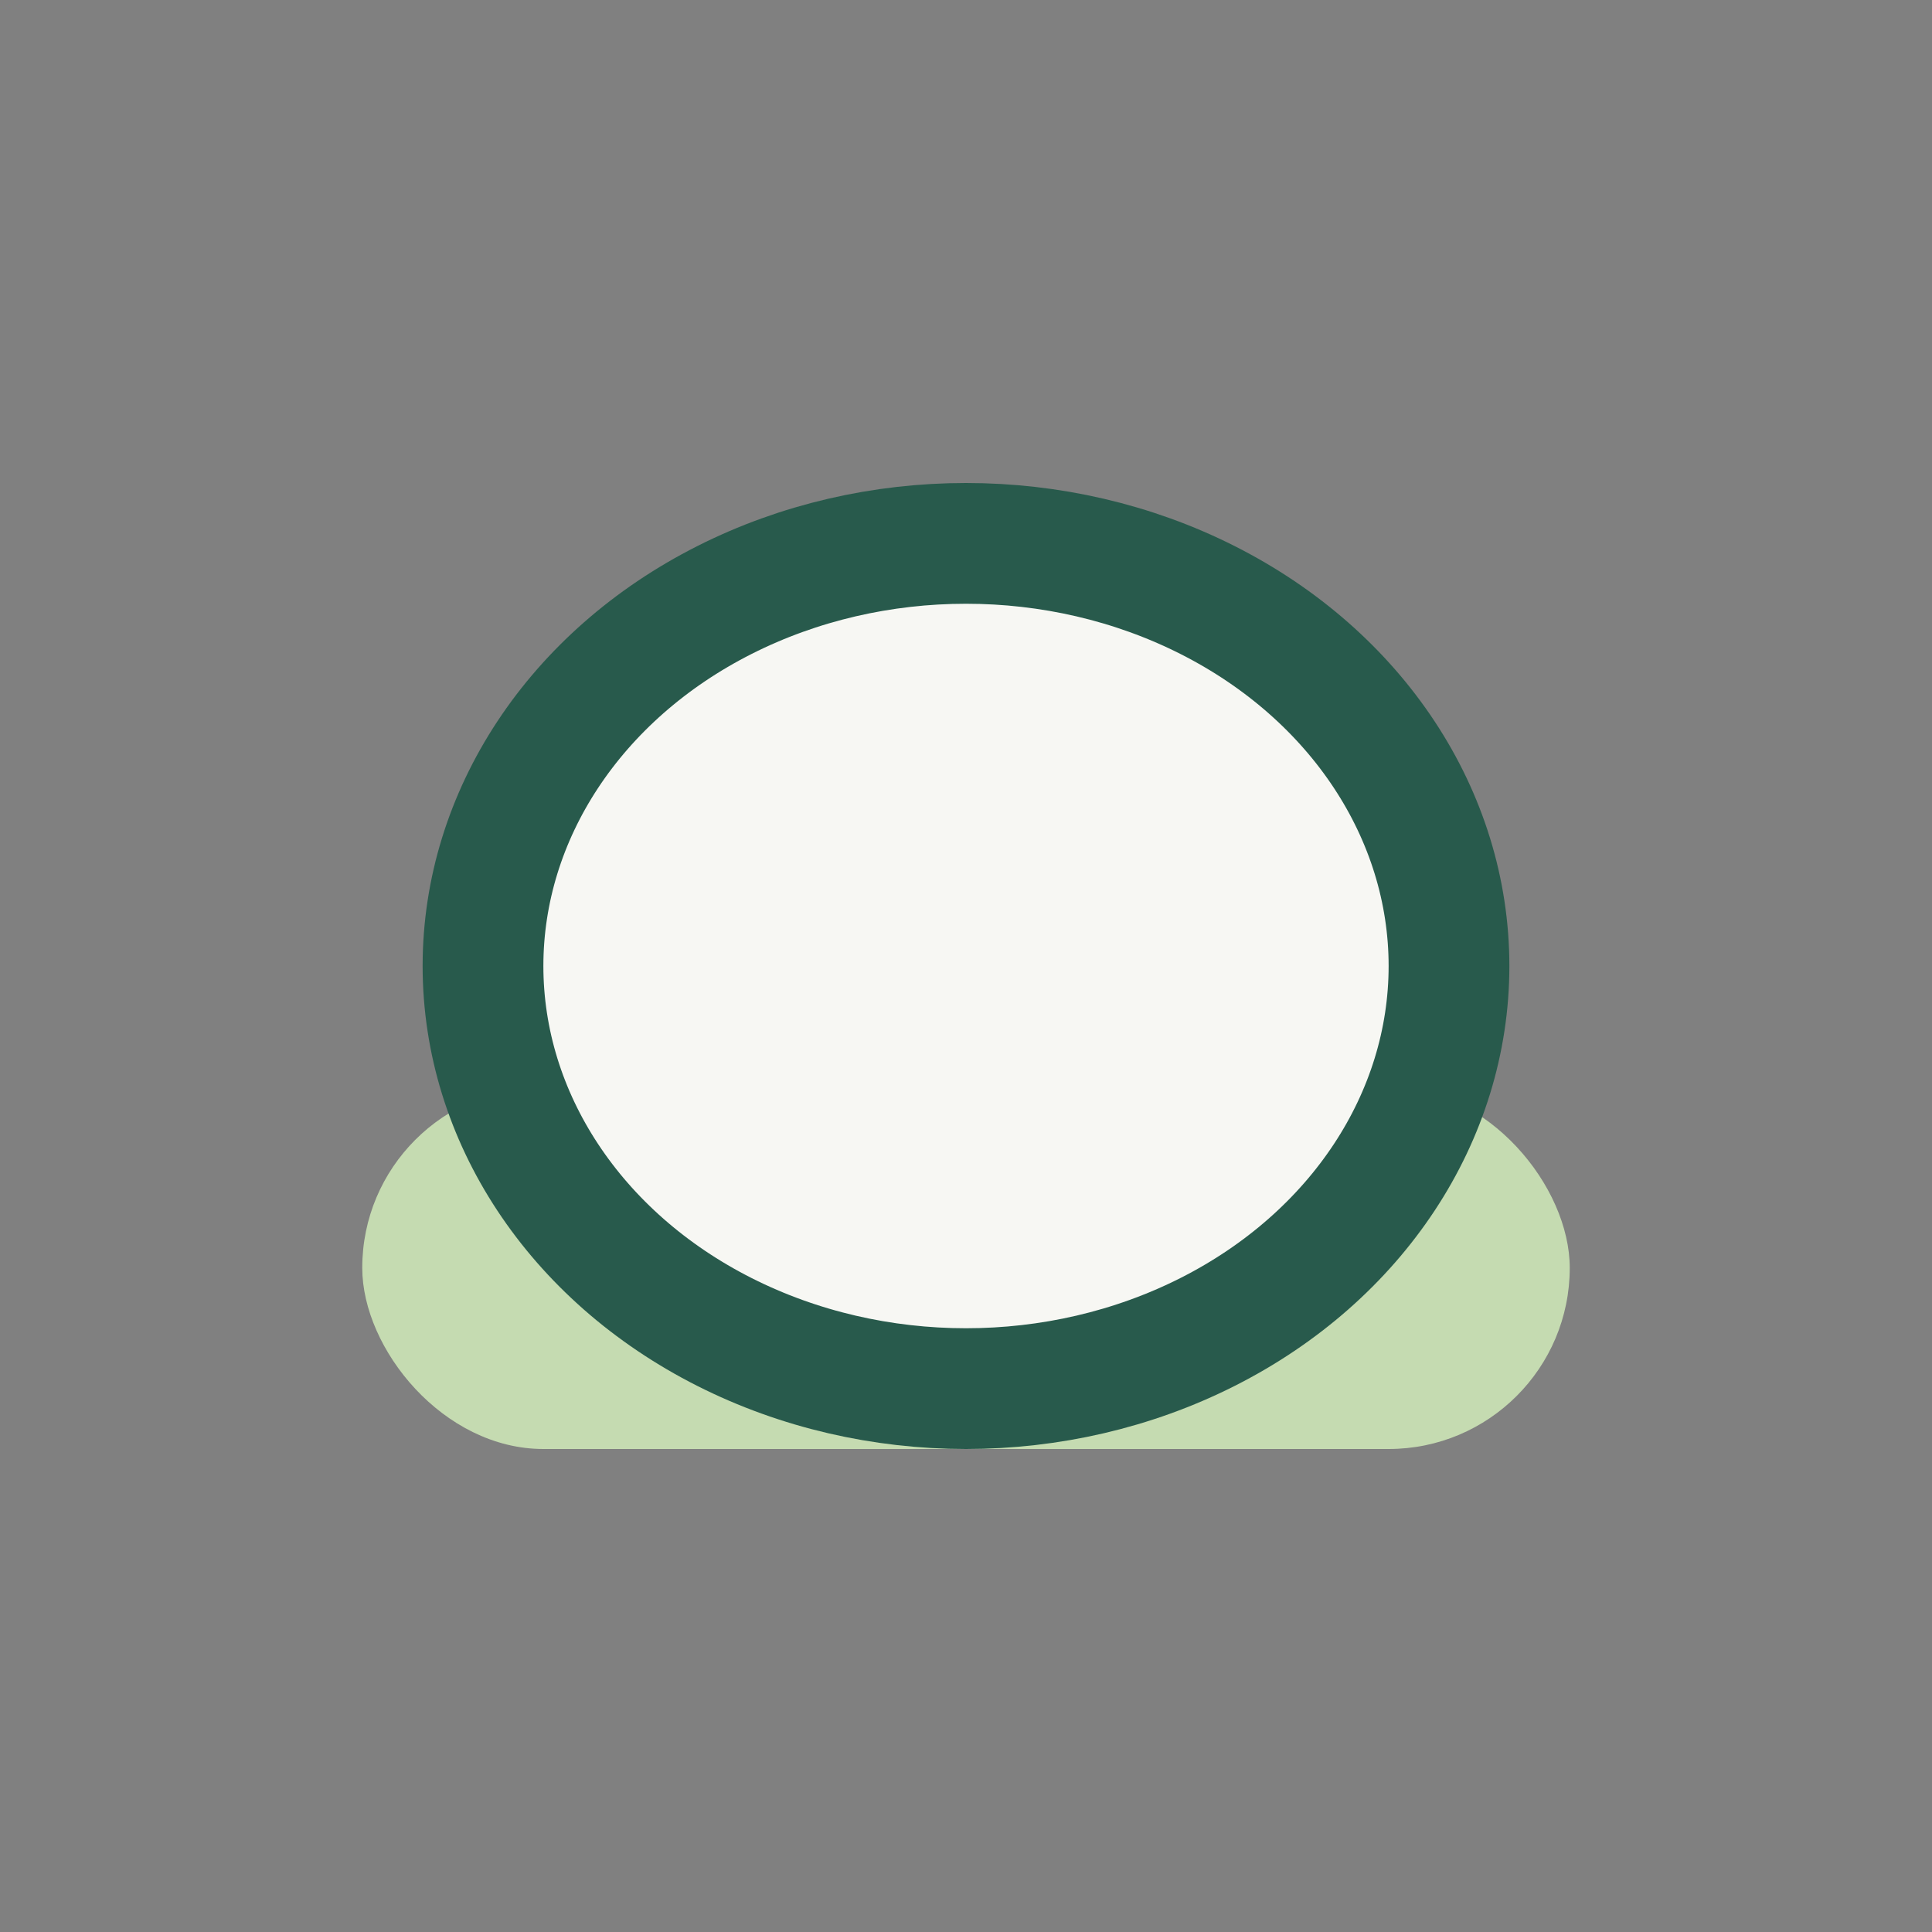 <?xml version="1.0" encoding="UTF-8"?>
<svg xmlns="http://www.w3.org/2000/svg" width="32" height="32" viewBox="0 0 32 32"><rect x="0" y="0" width="32" height="32" fill="#808080" stroke="none"/><rect x="6" y="18" width="20" height="6" rx="3" fill="#C5DBB1"/><ellipse cx="16" cy="16" rx="8" ry="7" fill="#F7F7F3" stroke="#285A4C" stroke-width="2"/></svg>